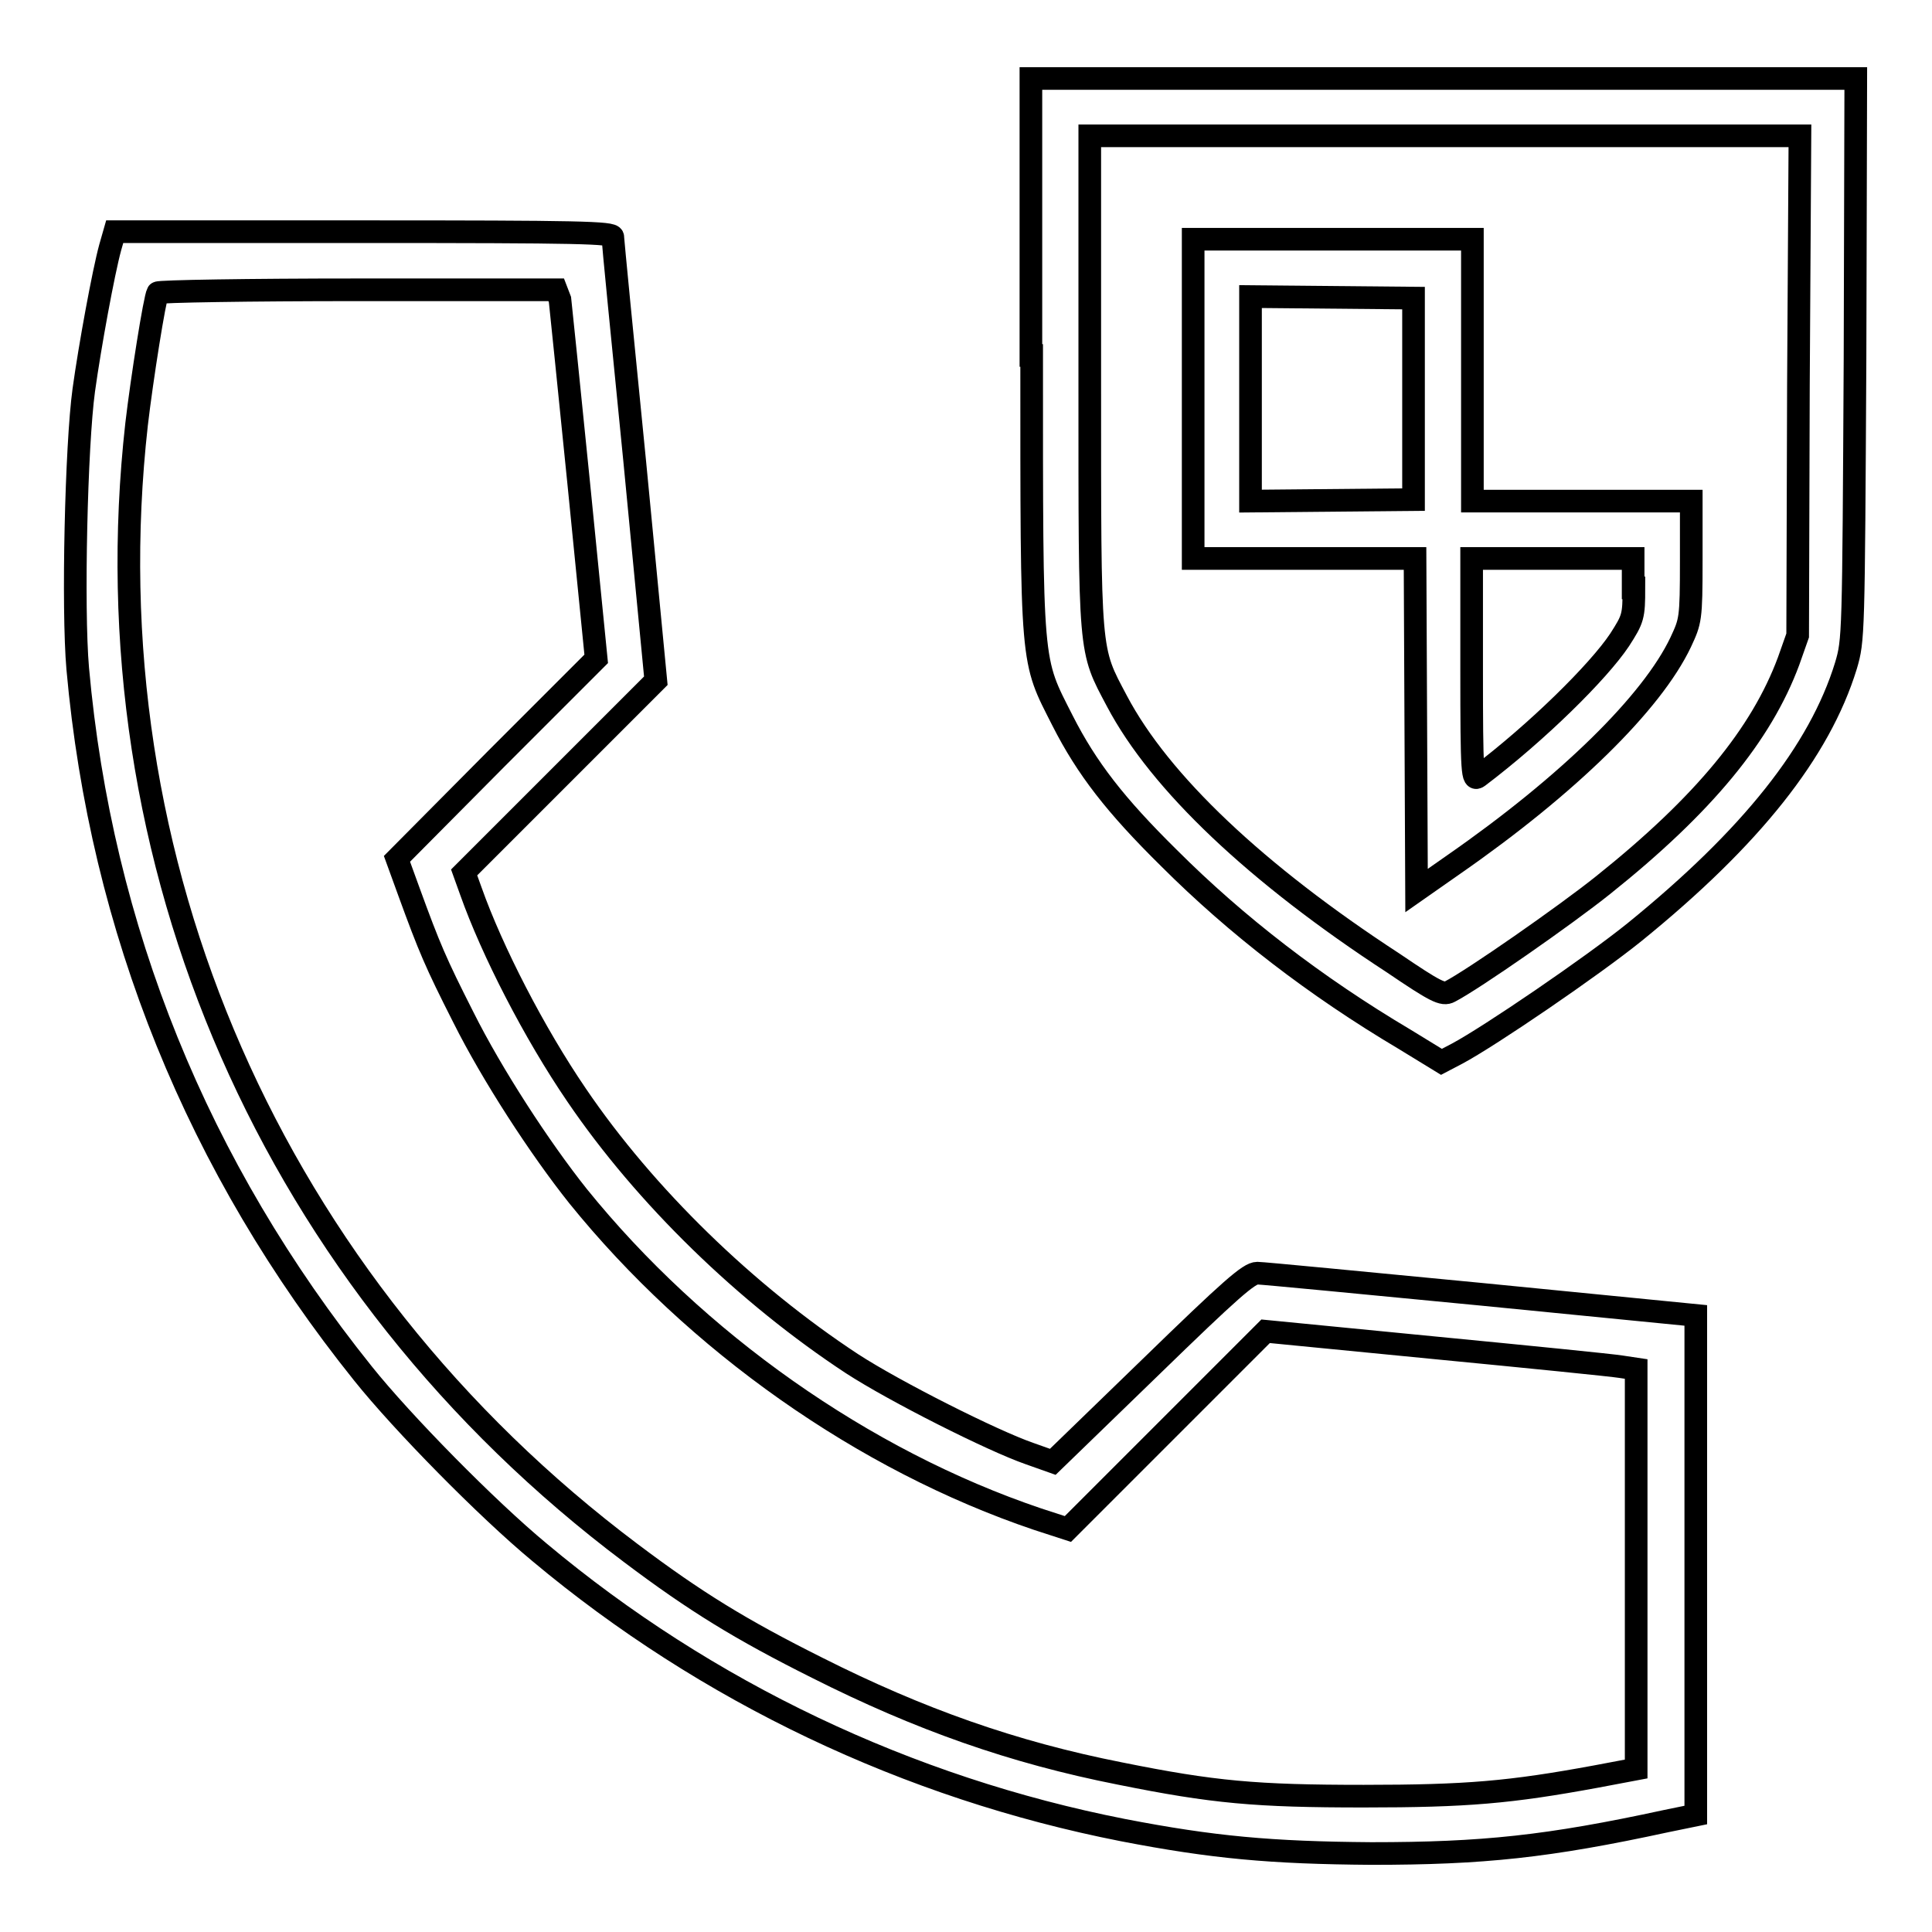 <?xml version="1.0" encoding="utf-8"?>
<!-- Svg Vector Icons : http://www.onlinewebfonts.com/icon -->
<!DOCTYPE svg PUBLIC "-//W3C//DTD SVG 1.1//EN" "http://www.w3.org/Graphics/SVG/1.1/DTD/svg11.dtd">
<svg version="1.1" xmlns="http://www.w3.org/2000/svg" xmlns:xlink="http://www.w3.org/1999/xlink" x="0px" y="0px" viewBox="0 0 256 256" enable-background="new 0 0 256 256" xml:space="preserve">
<g><g><g><path stroke-width="3" fill-opacity="0" stroke="#000000"  d="M136.7,47.1c0,41.9-0.1,40.1,4.1,48.4c3.2,6.3,7,11.2,14.1,18.2c8.9,8.9,19.4,17,31.2,24l4.9,3l2.1-1.1c4.3-2.3,17.8-11.5,23.5-16.1c15.4-12.5,24.5-23.9,28-35.3c1-3.4,1-3.8,1.2-40.7l0.1-37.1h-54.6h-54.7V47.1z M238.3,51.1l-0.1,33.1l-1.2,3.4c-3.6,9.7-11.2,19-24.6,29.7c-5,4-17.2,12.5-20.3,14.1c-0.9,0.5-1.9,0-7.5-3.8c-18.1-11.8-30.9-23.9-36.6-34.7c-3.7-7-3.6-5.7-3.6-42.4V18h47.1h47L238.3,51.1z"/><path stroke-width="3" fill-opacity="0" stroke="#000000"  d="M158.1,52.9V74h14.7h14.7l0.1,22l0.1,22l5-3.5c15.1-10.5,26.2-21.4,30-29.4c1.3-2.8,1.4-3,1.4-10.8v-7.9h-14.5h-14.5V49.1V31.7h-18.5h-18.5L158.1,52.9L158.1,52.9z M187.3,52.9v13.3l-10.8,0.1l-10.8,0.1V52.9V39.3l10.8,0.1l10.8,0.1V52.9z M216.5,77.9c0,3.8-0.1,4.1-1.9,6.9c-2.8,4.2-10.9,12.2-18.7,18.1c-0.8,0.6-0.9-0.1-0.9-14.2V74h10.7h10.7V77.9z"/><path stroke-width="3" fill-opacity="0" stroke="#000000"  d="M14.6,32.8c-0.9,3.3-2.7,13.1-3.5,18.9c-1,7.3-1.5,28.9-0.8,36.9c3.1,34.6,15.9,66.1,37.8,93.4c5.2,6.5,16.4,17.9,23.4,23.7c22.1,18.5,48.8,31.2,77.3,36.8c11.9,2.3,19.6,3,32.9,3.1c14.8,0,23.4-0.9,39.1-4.3l3.9-0.8v-33.1v-33.1l-28.4-2.8c-15.6-1.5-29-2.8-29.7-2.8c-1.1,0-3.5,2.1-14.2,12.5l-12.9,12.5l-3.1-1.1c-4.9-1.7-17.8-8.2-23.5-11.9c-14-9.2-27.4-22.2-36.5-35.6c-5.6-8.2-11.2-19.1-14-27l-0.9-2.5l12.7-12.7l12.7-12.7l-2.8-29.1c-1.6-16-2.9-29.3-2.9-29.7c0-0.6-4.4-0.7-33-0.7h-33L14.6,32.8z M74.2,39.7c0.1,0.8,1.2,11.7,2.5,24.5L79,87.3l-13.2,13.2l-13.2,13.3l1.6,4.4c2.7,7.4,3.5,9.3,7.2,16.6c3.8,7.6,10.1,17.3,15.2,23.7c15.6,19.3,37.8,35,60.9,42.8l4,1.3l13.1-13.1l13.1-13.1l22.5,2.2c12.4,1.2,23.4,2.3,24.6,2.5l2,0.3v26.5v26.5l-5.3,1c-11.4,2.1-17.1,2.6-30.8,2.6c-14.3,0-19.9-0.5-32.3-3c-14.2-2.8-26.6-7.2-40.1-14c-10.2-5.1-16.2-8.8-24.7-15.2c-47.4-35.6-72-91.6-65.5-149.6c0.7-6,2.4-16.7,2.8-17.4c0.1-0.2,12.1-0.4,26.5-0.4h26.3L74.2,39.7z"/></g></g></g>
</svg>